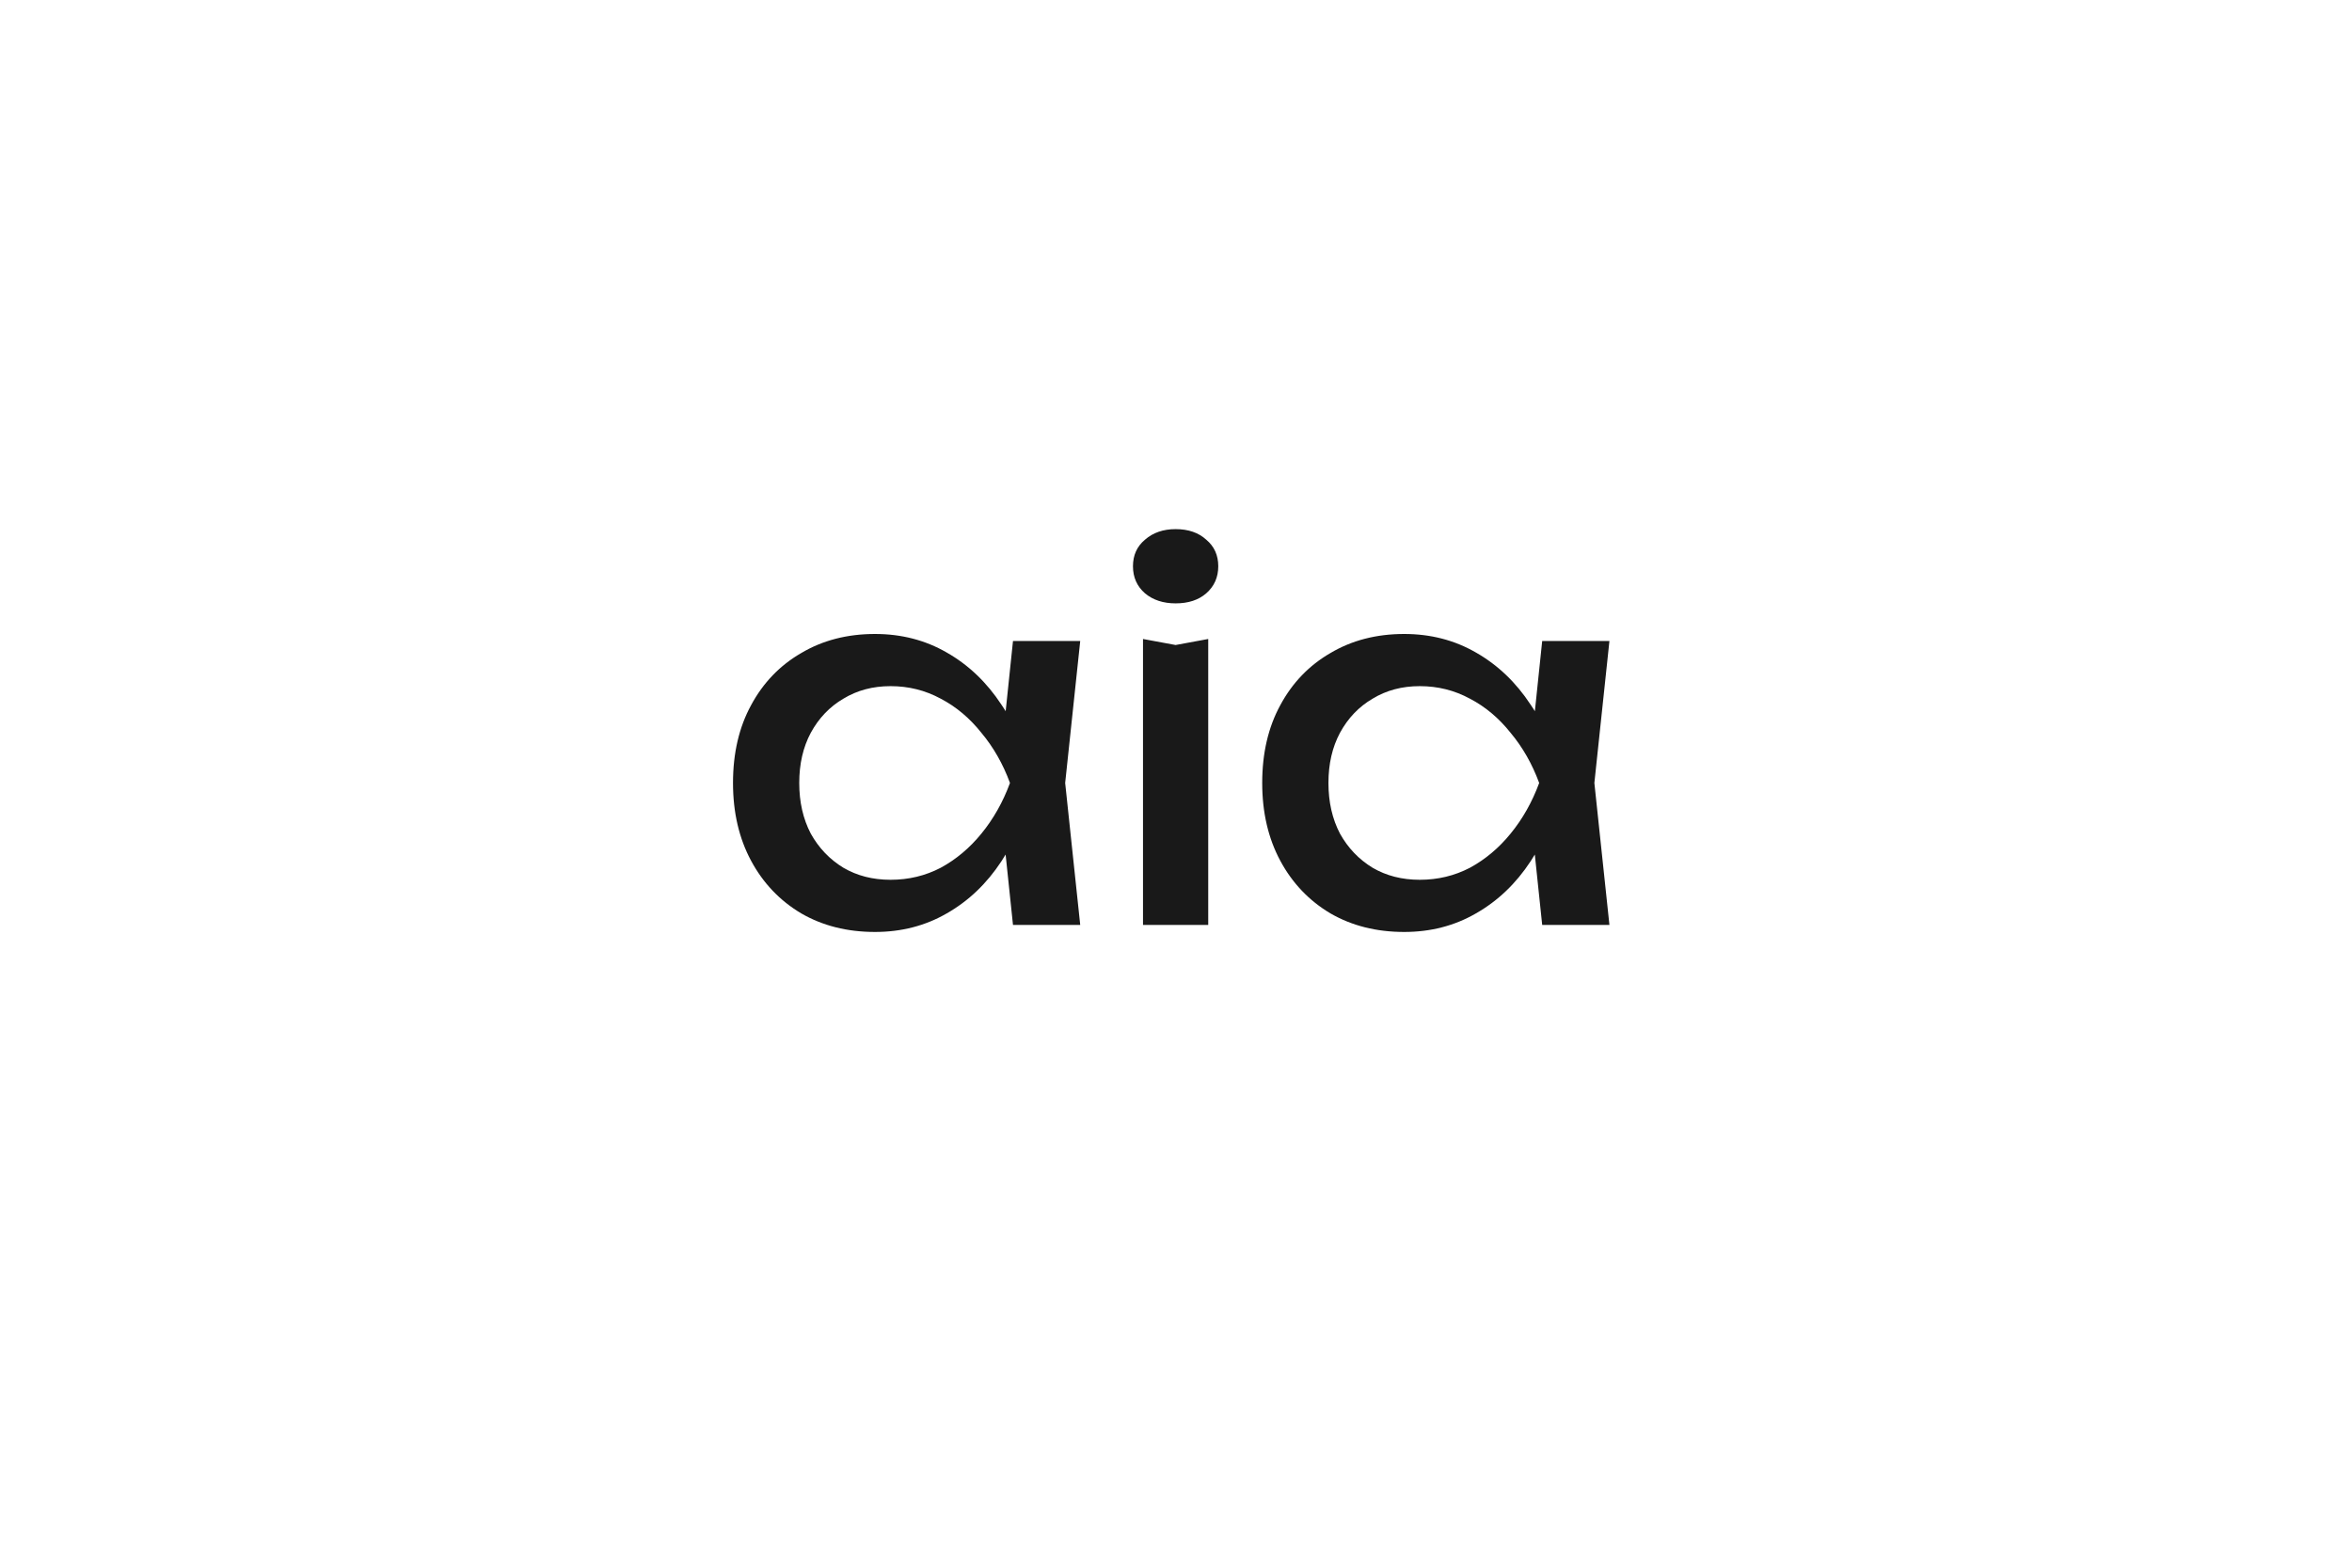 <?xml version="1.0" encoding="UTF-8"?> <svg xmlns="http://www.w3.org/2000/svg" width="600" height="400" viewBox="0 0 600 400" fill="none"><rect width="600" height="400" fill="white"></rect><path d="M258.416 236L255.6 209.12L258.928 199.776L255.6 190.56L258.416 163.552H275.568L271.728 199.776L275.568 236H258.416ZM263.536 199.776C261.915 207.371 259.227 214.027 255.472 219.744C251.717 225.461 247.067 229.899 241.52 233.056C236.059 236.213 229.957 237.792 223.216 237.792C216.133 237.792 209.861 236.213 204.4 233.056C198.939 229.813 194.672 225.333 191.6 219.616C188.528 213.899 186.992 207.285 186.992 199.776C186.992 192.181 188.528 185.568 191.6 179.936C194.672 174.219 198.939 169.781 204.4 166.624C209.861 163.381 216.133 161.76 223.216 161.76C229.957 161.76 236.059 163.339 241.52 166.496C247.067 169.653 251.717 174.091 255.472 179.808C259.312 185.44 262 192.096 263.536 199.776ZM203.888 199.776C203.888 204.64 204.869 208.949 206.832 212.704C208.88 216.373 211.653 219.275 215.152 221.408C218.651 223.456 222.661 224.48 227.184 224.48C231.792 224.48 236.059 223.456 239.984 221.408C243.909 219.275 247.365 216.373 250.352 212.704C253.424 208.949 255.856 204.64 257.648 199.776C255.856 194.912 253.424 190.645 250.352 186.976C247.365 183.221 243.909 180.32 239.984 178.272C236.059 176.139 231.792 175.072 227.184 175.072C222.661 175.072 218.651 176.139 215.152 178.272C211.653 180.32 208.88 183.221 206.832 186.976C204.869 190.645 203.888 194.912 203.888 199.776ZM291.582 163.04L299.902 164.576L308.222 163.04V236H291.582V163.04ZM299.902 153.952C296.745 153.952 294.142 153.099 292.094 151.392C290.046 149.6 289.022 147.296 289.022 144.48C289.022 141.664 290.046 139.403 292.094 137.696C294.142 135.904 296.745 135.008 299.902 135.008C303.145 135.008 305.747 135.904 307.71 137.696C309.758 139.403 310.782 141.664 310.782 144.48C310.782 147.296 309.758 149.6 307.71 151.392C305.747 153.099 303.145 153.952 299.902 153.952ZM393.416 236L390.6 209.12L393.928 199.776L390.6 190.56L393.416 163.552H410.568L406.728 199.776L410.568 236H393.416ZM398.536 199.776C396.915 207.371 394.227 214.027 390.472 219.744C386.717 225.461 382.067 229.899 376.52 233.056C371.059 236.213 364.957 237.792 358.216 237.792C351.133 237.792 344.861 236.213 339.4 233.056C333.939 229.813 329.672 225.333 326.6 219.616C323.528 213.899 321.992 207.285 321.992 199.776C321.992 192.181 323.528 185.568 326.6 179.936C329.672 174.219 333.939 169.781 339.4 166.624C344.861 163.381 351.133 161.76 358.216 161.76C364.957 161.76 371.059 163.339 376.52 166.496C382.067 169.653 386.717 174.091 390.472 179.808C394.312 185.44 397 192.096 398.536 199.776ZM338.888 199.776C338.888 204.64 339.869 208.949 341.832 212.704C343.88 216.373 346.653 219.275 350.152 221.408C353.651 223.456 357.661 224.48 362.184 224.48C366.792 224.48 371.059 223.456 374.984 221.408C378.909 219.275 382.365 216.373 385.352 212.704C388.424 208.949 390.856 204.64 392.648 199.776C390.856 194.912 388.424 190.645 385.352 186.976C382.365 183.221 378.909 180.32 374.984 178.272C371.059 176.139 366.792 175.072 362.184 175.072C357.661 175.072 353.651 176.139 350.152 178.272C346.653 180.32 343.88 183.221 341.832 186.976C339.869 190.645 338.888 194.912 338.888 199.776Z" fill="#191919"></path></svg> 